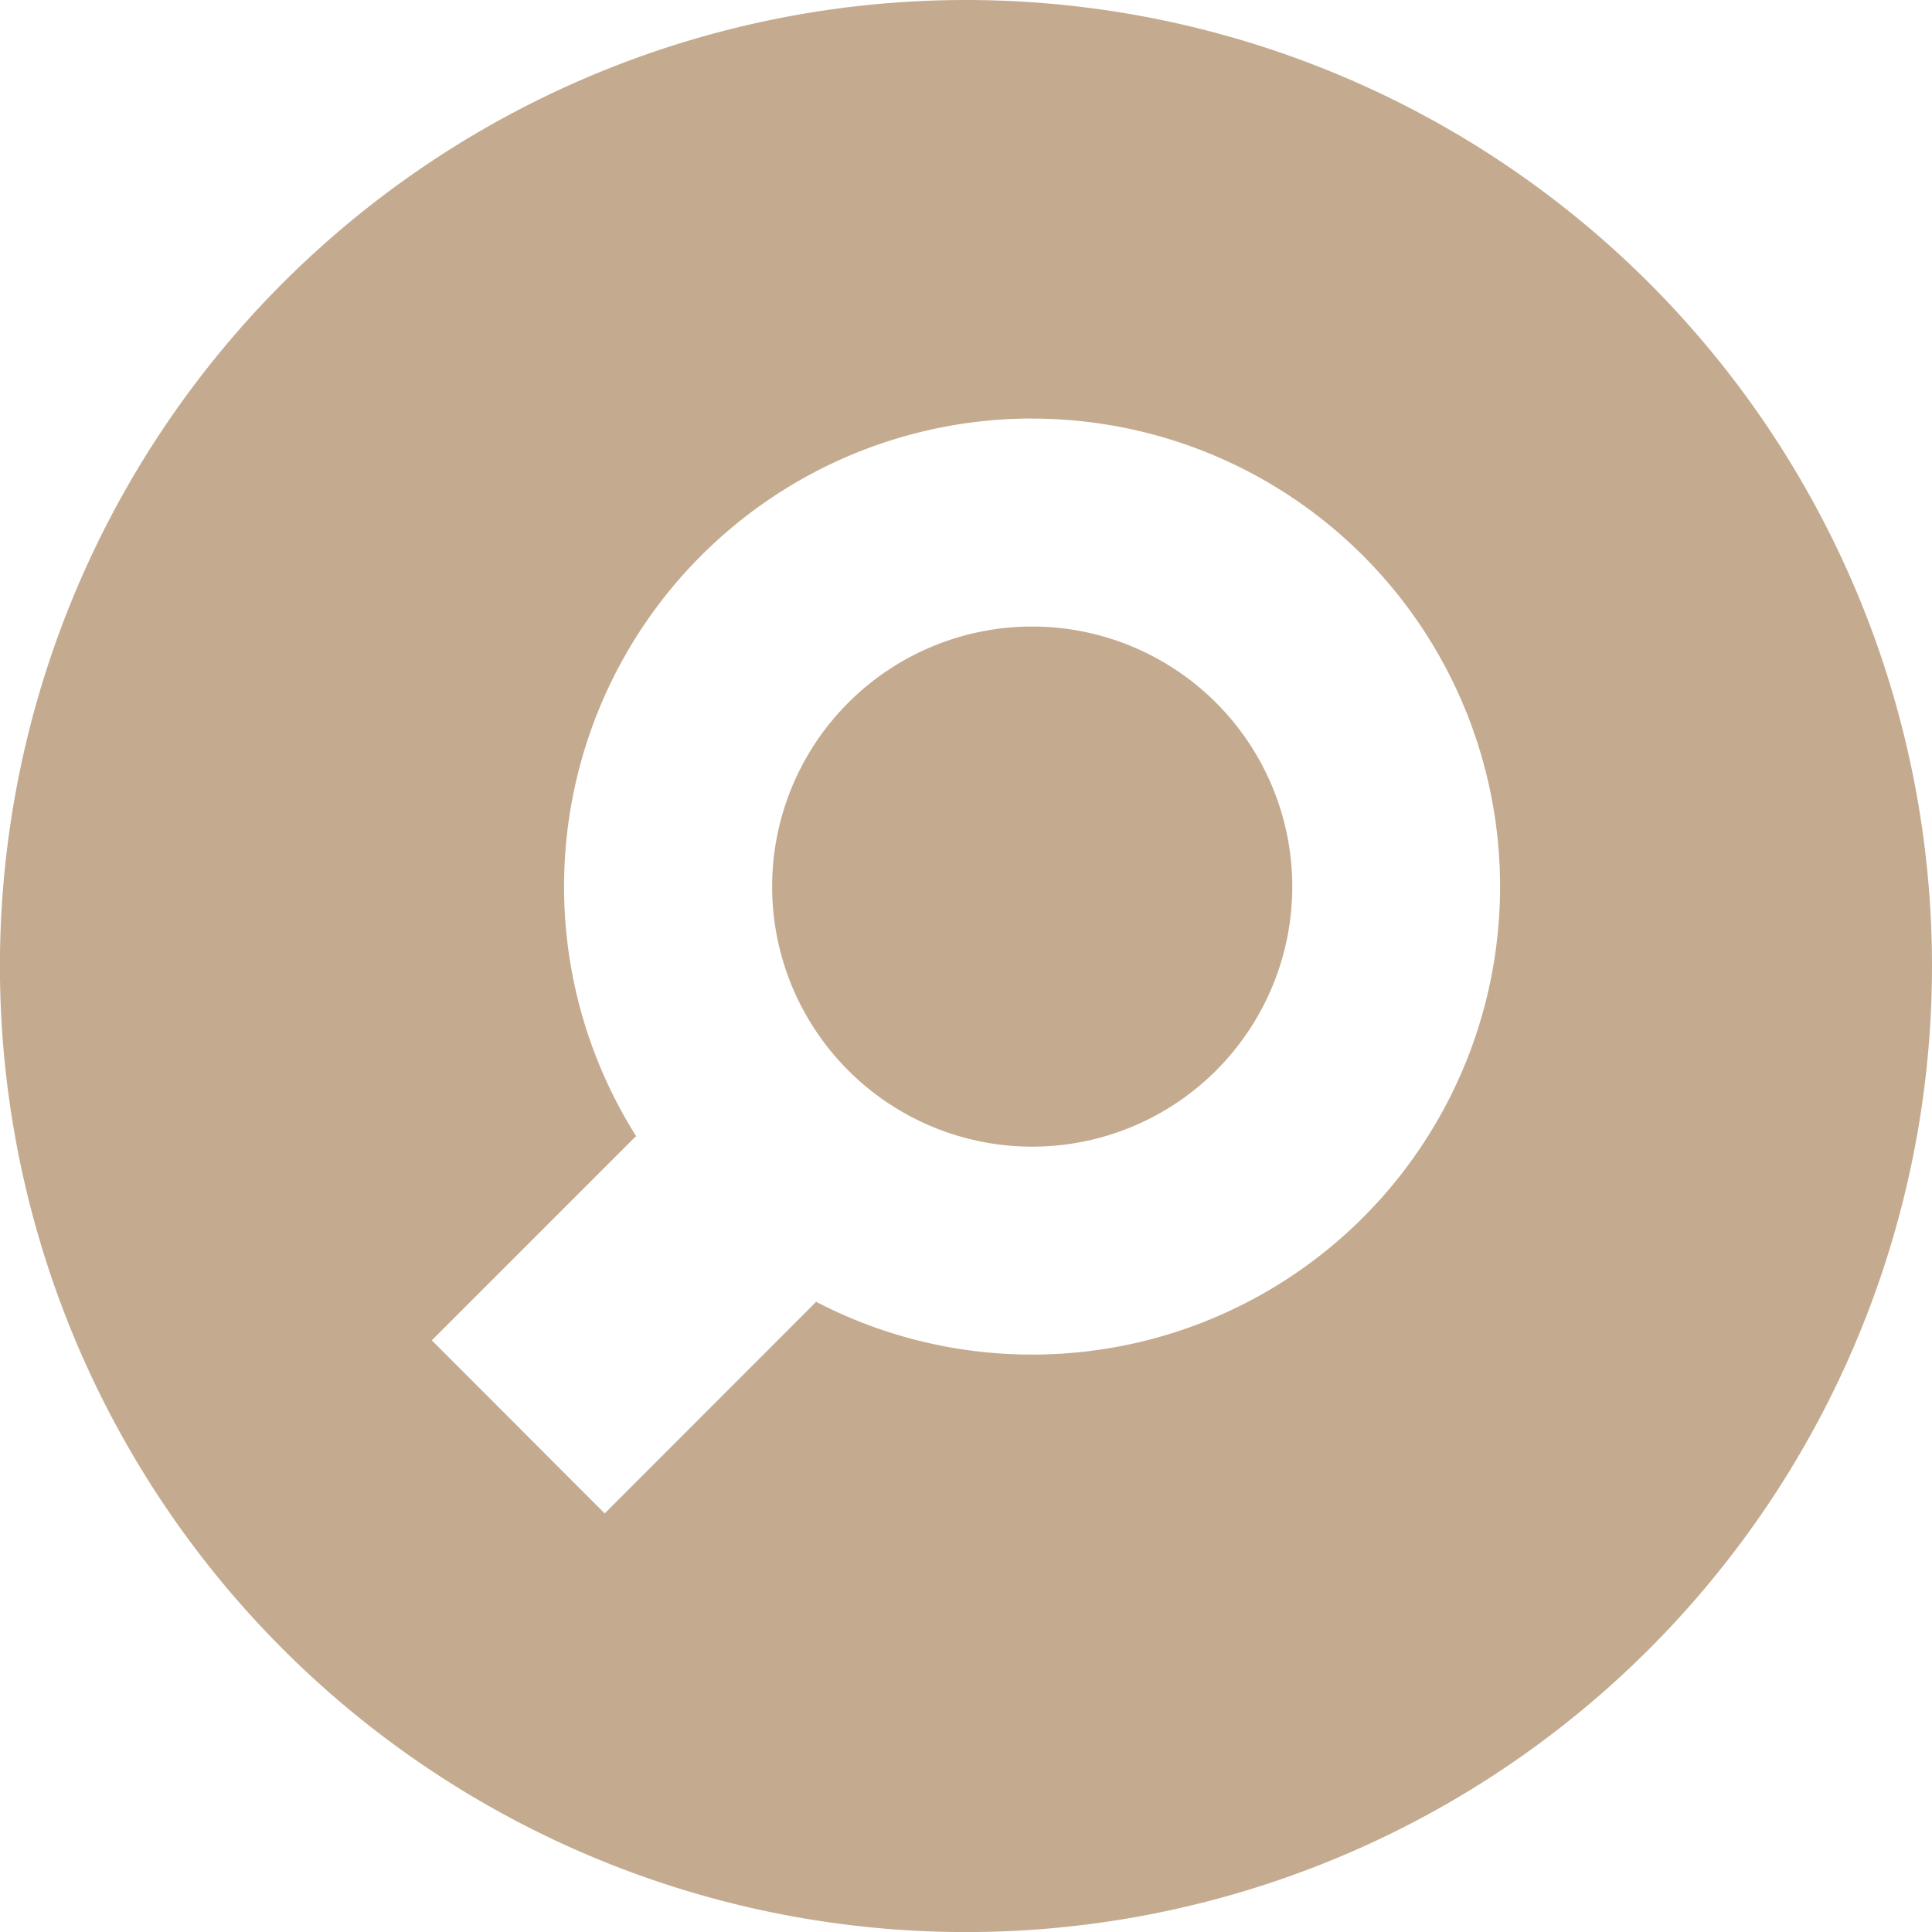 <svg xmlns="http://www.w3.org/2000/svg" width="27.531" height="27.531" viewBox="0 0 27.531 27.531">
  <path id="search-alt" d="M13.766,0A13.766,13.766,0,1,0,27.531,13.766,13.766,13.766,0,0,0,13.766,0Zm.944,5.965a6.669,6.669,0,1,1-3.089,12.581s0,.009,0,.014L8.617,21.566,6.153,19.1l2.9-2.9.015-.005A6.67,6.67,0,0,1,14.709,5.964Zm0,2.963a3.706,3.706,0,1,0,3.705,3.707A3.708,3.708,0,0,0,14.71,8.928Z" fill="#c4ab90"/>
</svg>

